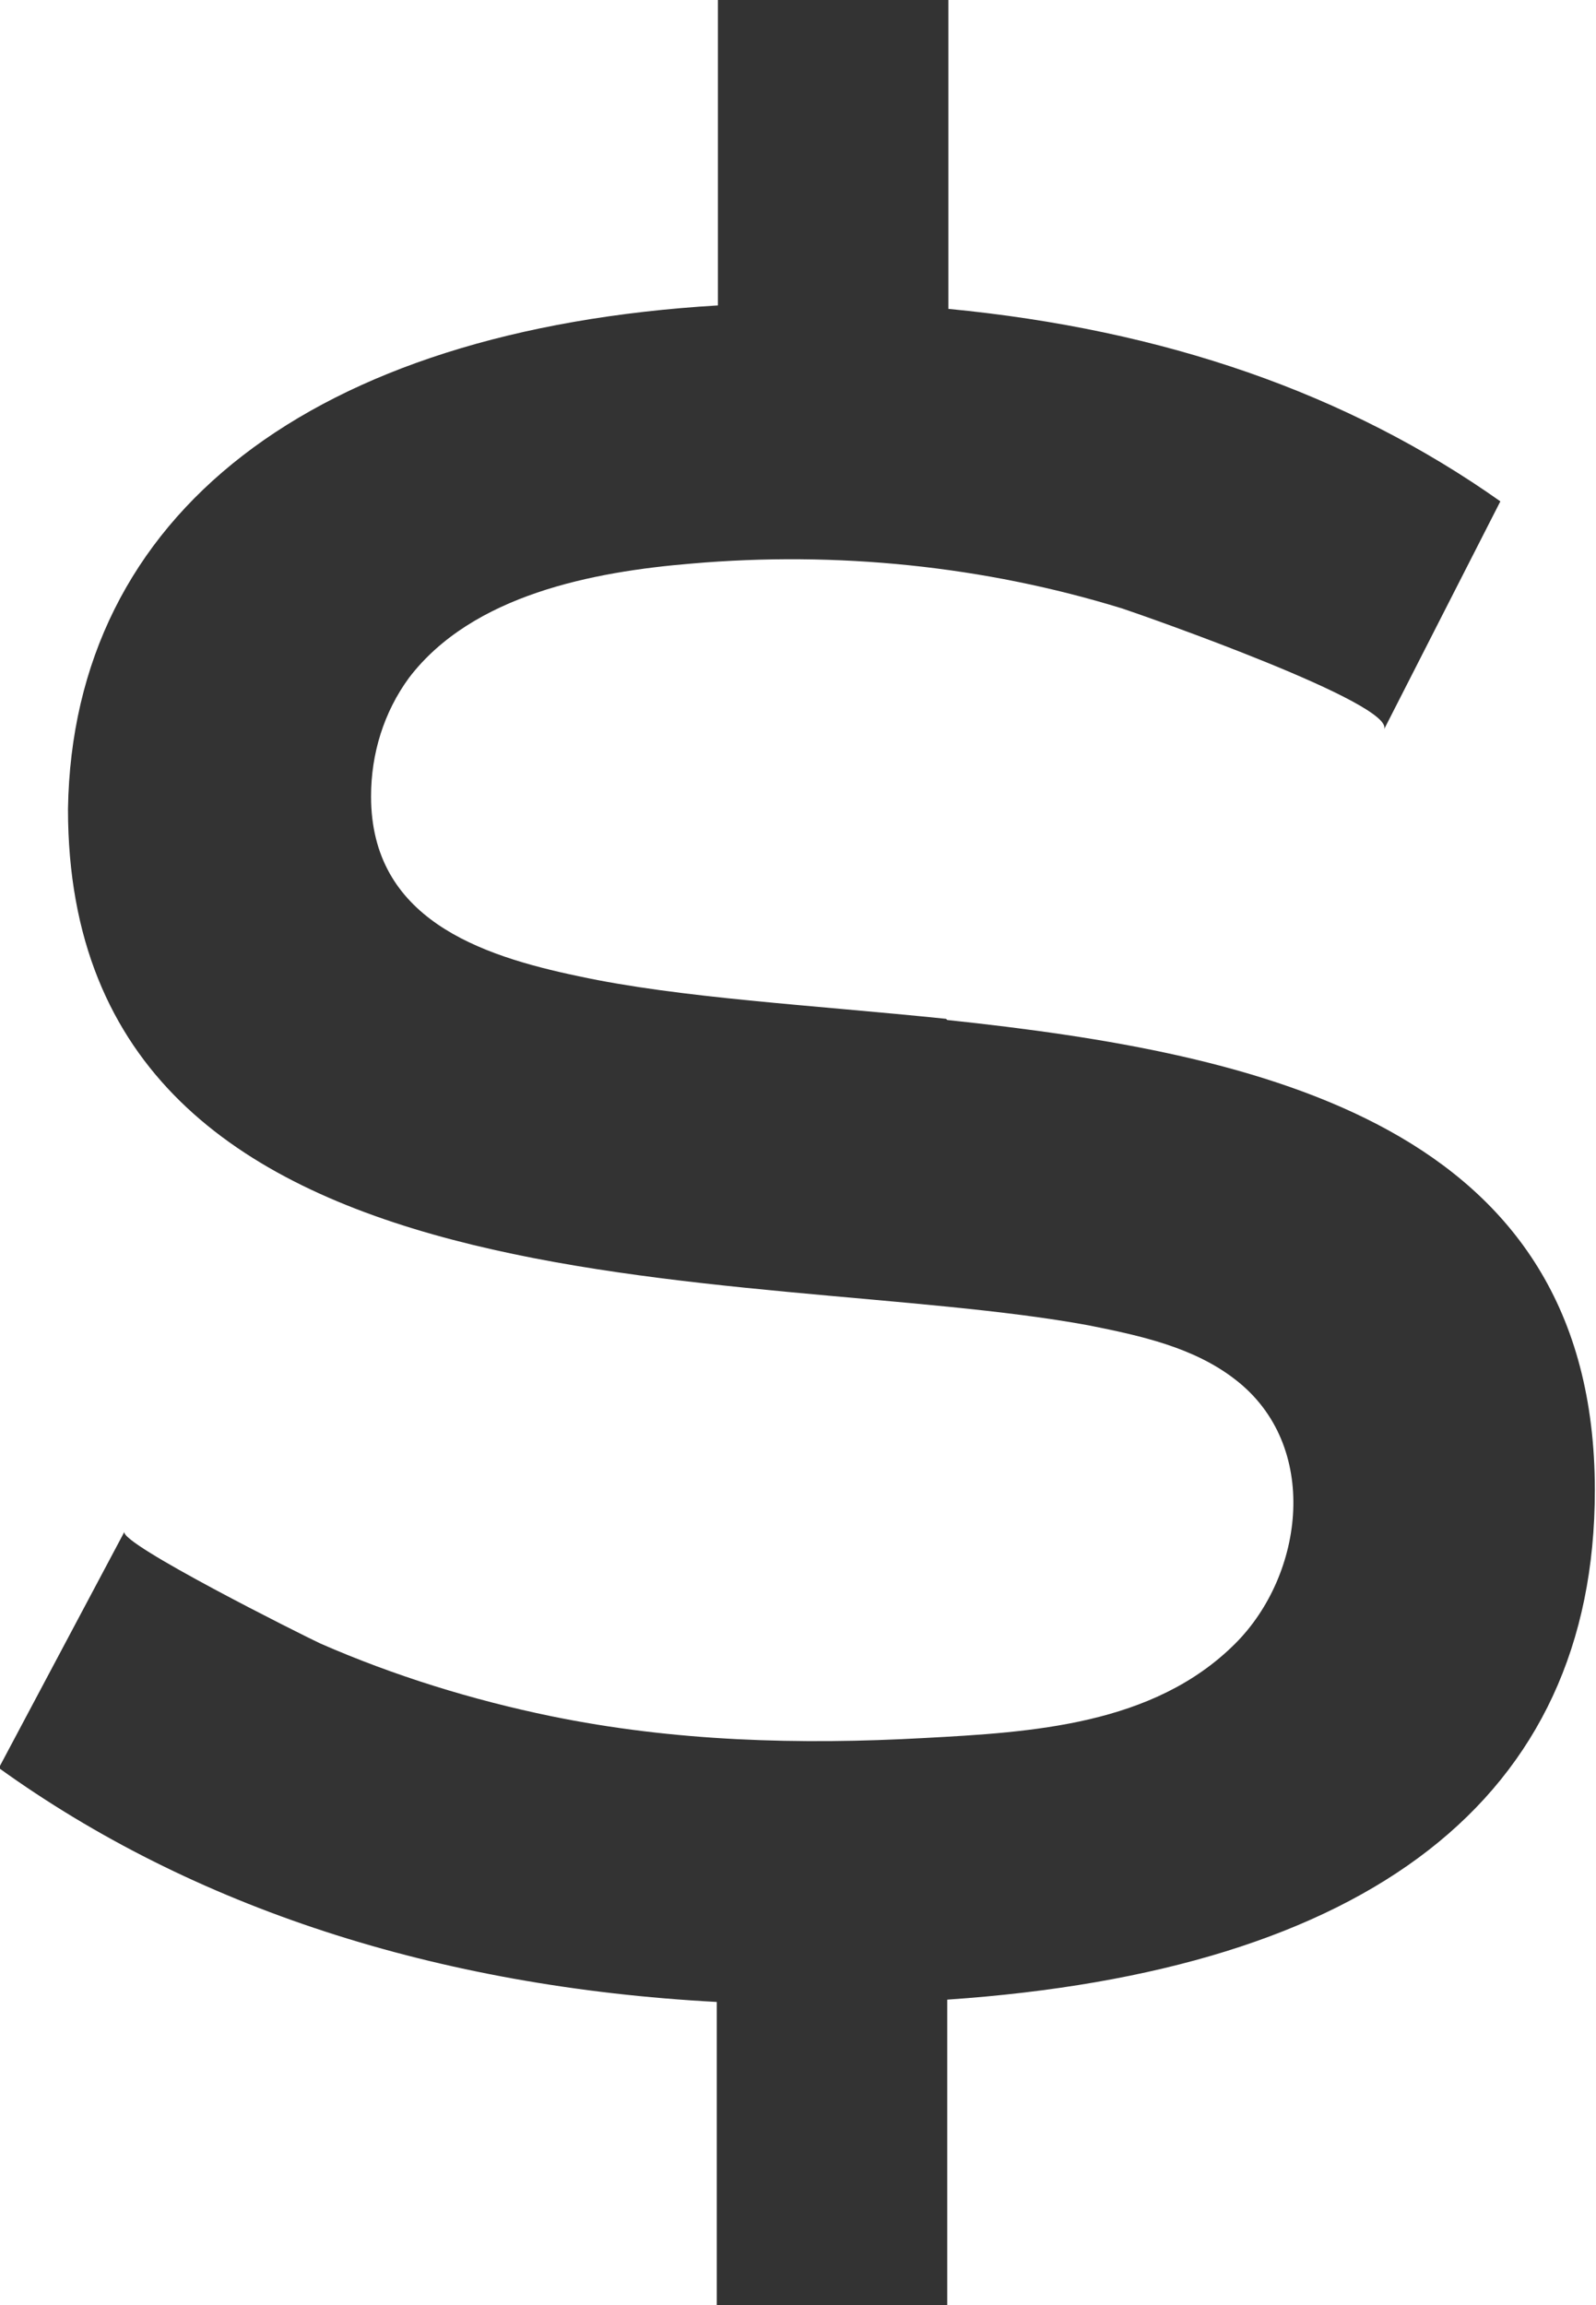<?xml version="1.0" encoding="UTF-8"?><svg id="Layer_1" xmlns="http://www.w3.org/2000/svg" viewBox="0 0 13.85 20"><defs><style>.cls-1{fill:#333;}</style></defs><path class="cls-1" d="m8.22,8.85c2.73.29,5.62.91,5.62,4.08,0,2.68-1.97,4.17-5.62,4.42v2.65h-2v-2.63c-2.43-.13-4.55-.82-6.23-2.03l1.09-2.05c-.05.1,1.55.9,1.7.97.64.28,1.32.49,2,.63,1.07.22,2.16.25,3.24.19.93-.05,1.99-.11,2.7-.82.6-.6.74-1.72,0-2.29-.36-.28-.82-.38-1.27-.47-2.92-.54-8.86.05-8.86-4.48C.63,4.46,2.71,2.86,6.23,2.65V0h2v2.68c1.87.18,3.46.73,4.79,1.67l-1.01,1.98c.11-.22-2.06-.98-2.27-1.05-1.2-.37-2.48-.5-3.74-.39-.85.07-1.9.27-2.45.99-.22.3-.33.66-.33,1.03,0,1.06.94,1.38,1.8,1.56.88.19,2.03.25,3.19.37Z"/></svg>